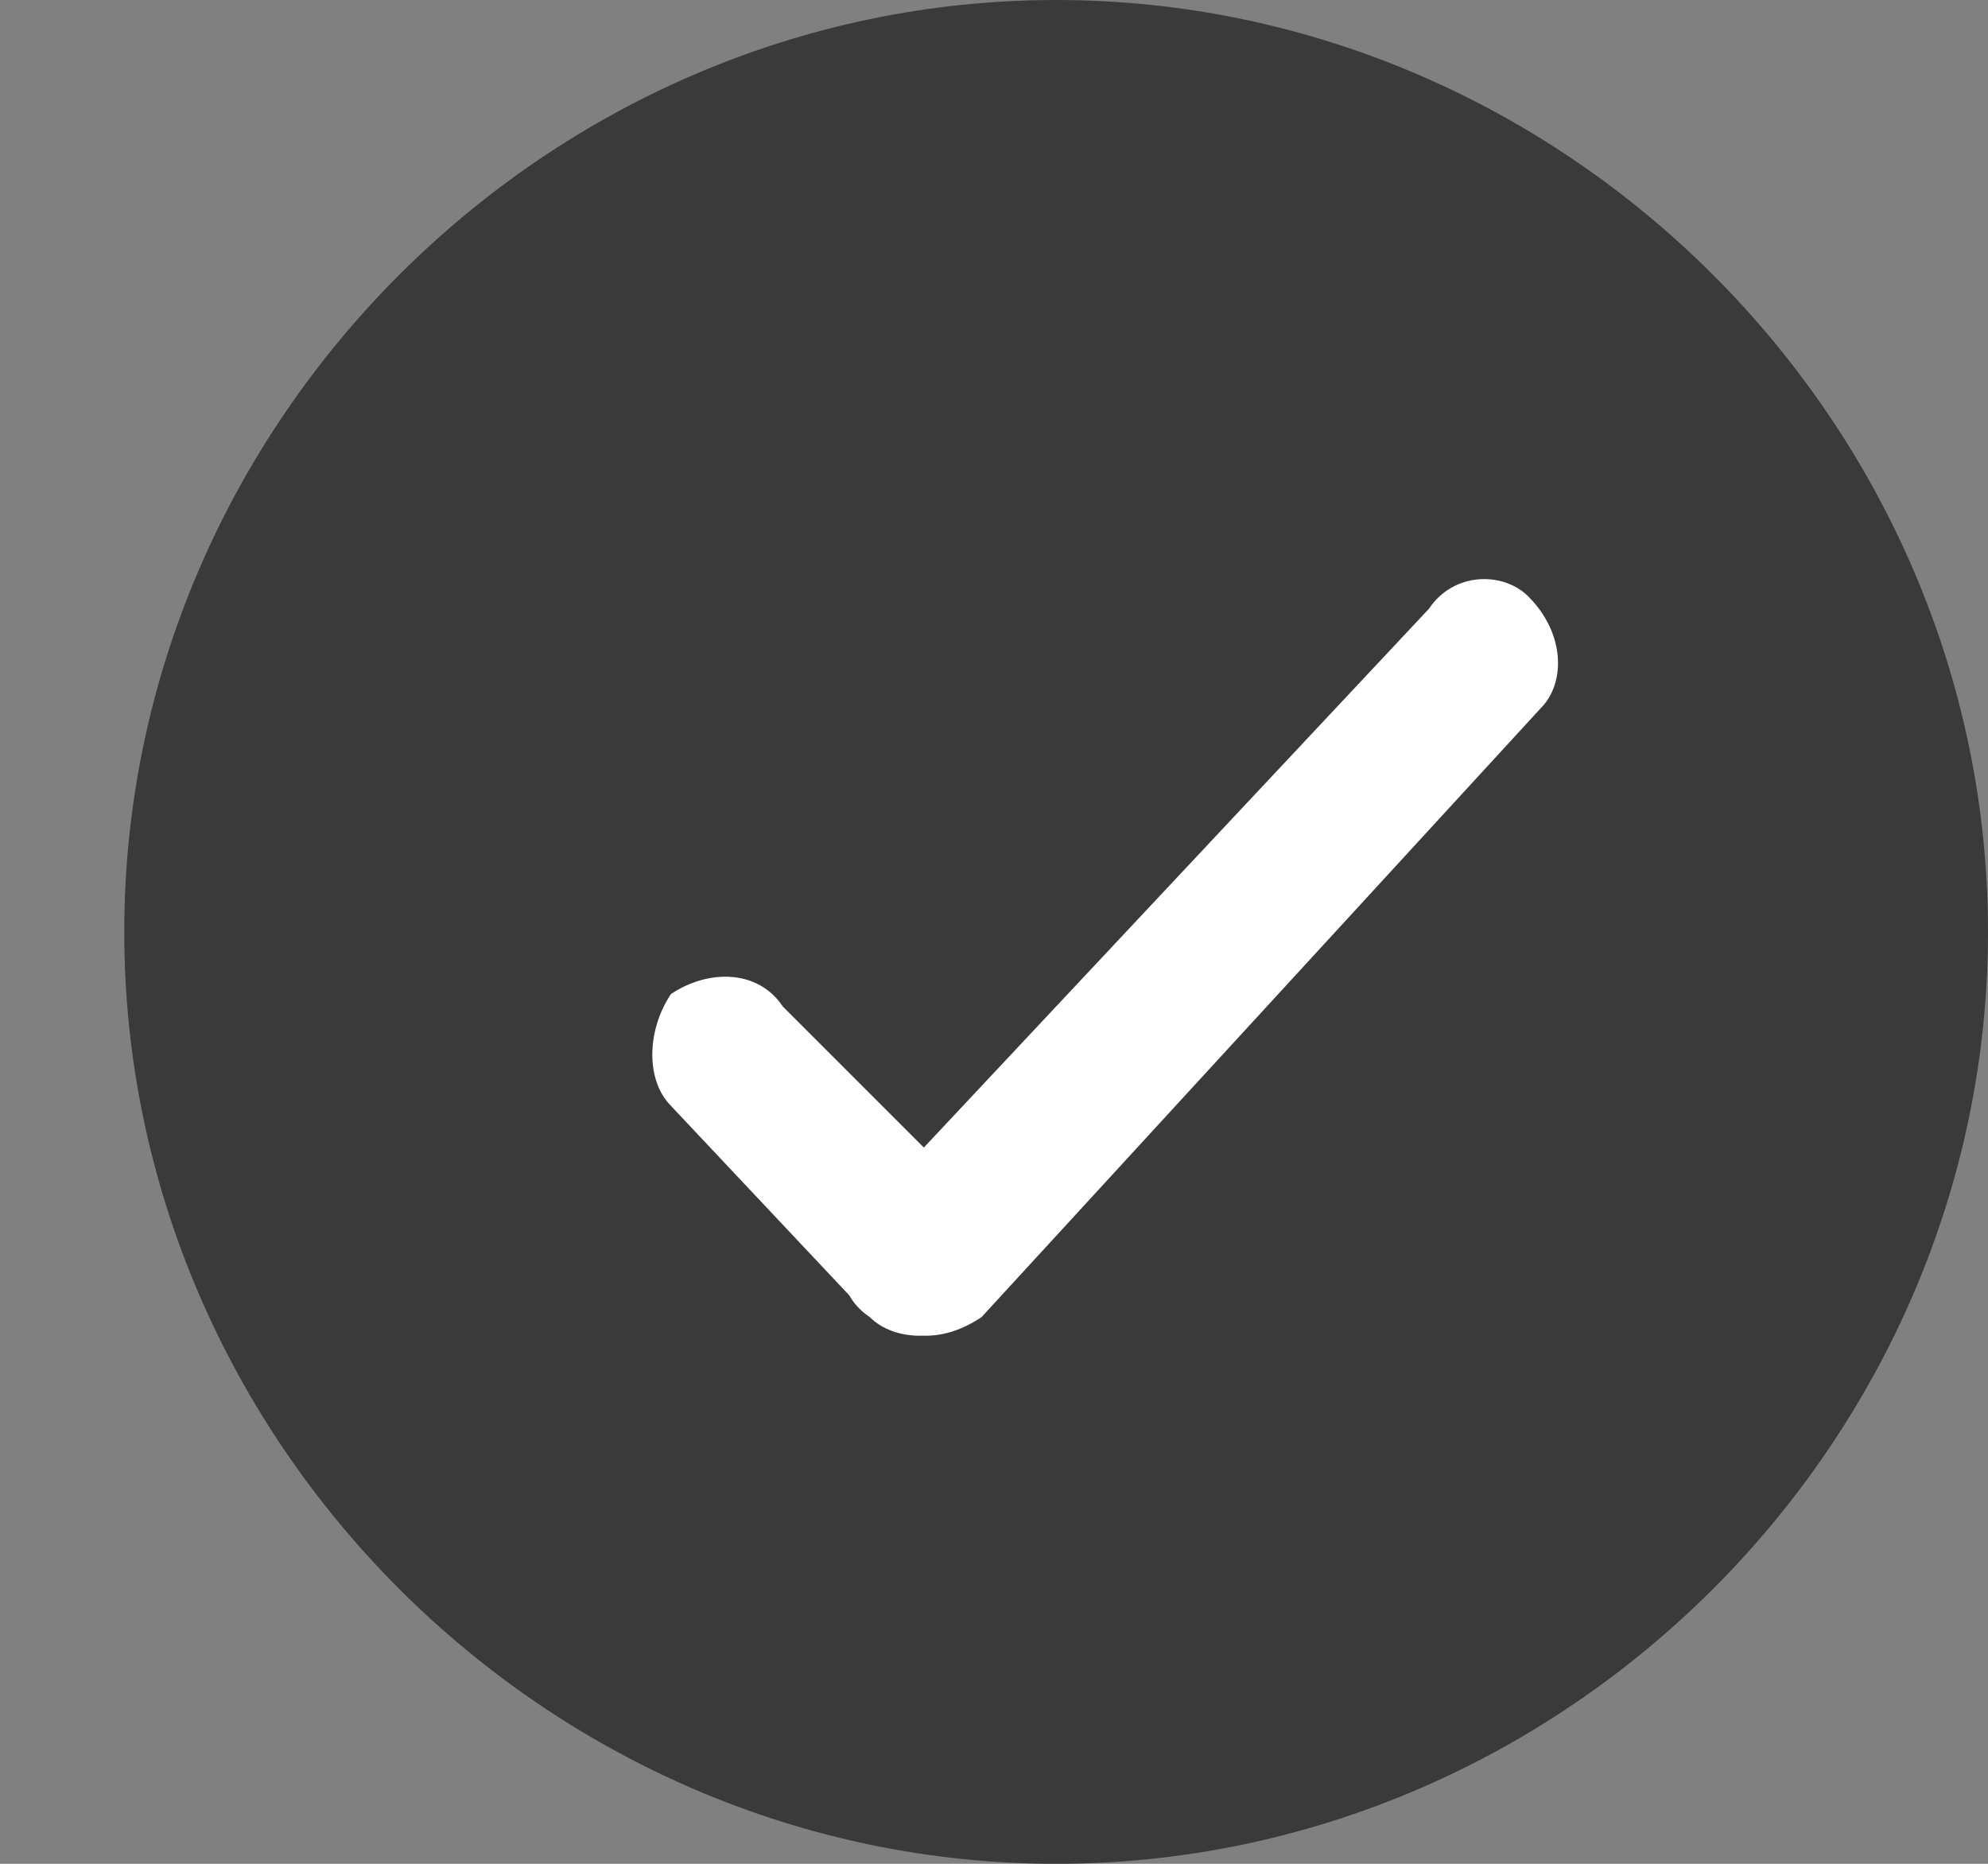 <svg version="1.2" xmlns="http://www.w3.org/2000/svg" viewBox="0 0 16 15" width="16" height="15"><rect x="0" y="0" width="16" height="15" fill="#808080" stroke="none"/><style>.a{fill:#3a3a3a}.b{fill:#fff}</style><path fill-rule="evenodd" class="a" d="m8.5 0c4.1 0 7.5 3.4 7.5 7.5 0 4.1-3.4 7.5-7.5 7.5-4.1 0-7.5-3.4-7.5-7.5 0-4.1 3.4-7.5 7.5-7.5z"/><path class="b" d="m7 9.7l4.5-4.8c0.2-0.3 0.6-0.3 0.8-0.1 0.3 0.3 0.3 0.7 0.1 0.9l-4.5 4.9c-0.3 0.2-0.6 0.2-0.9 0-0.3-0.2-0.3-0.6 0-0.9zm0 0.9l-1.6-1.7c-0.2-0.2-0.2-0.6 0-0.9 0.3-0.2 0.7-0.2 0.9 0.1l1.6 1.6c0.2 0.2 0.2 0.6-0.1 0.9-0.2 0.2-0.6 0.2-0.8 0z"/></svg>